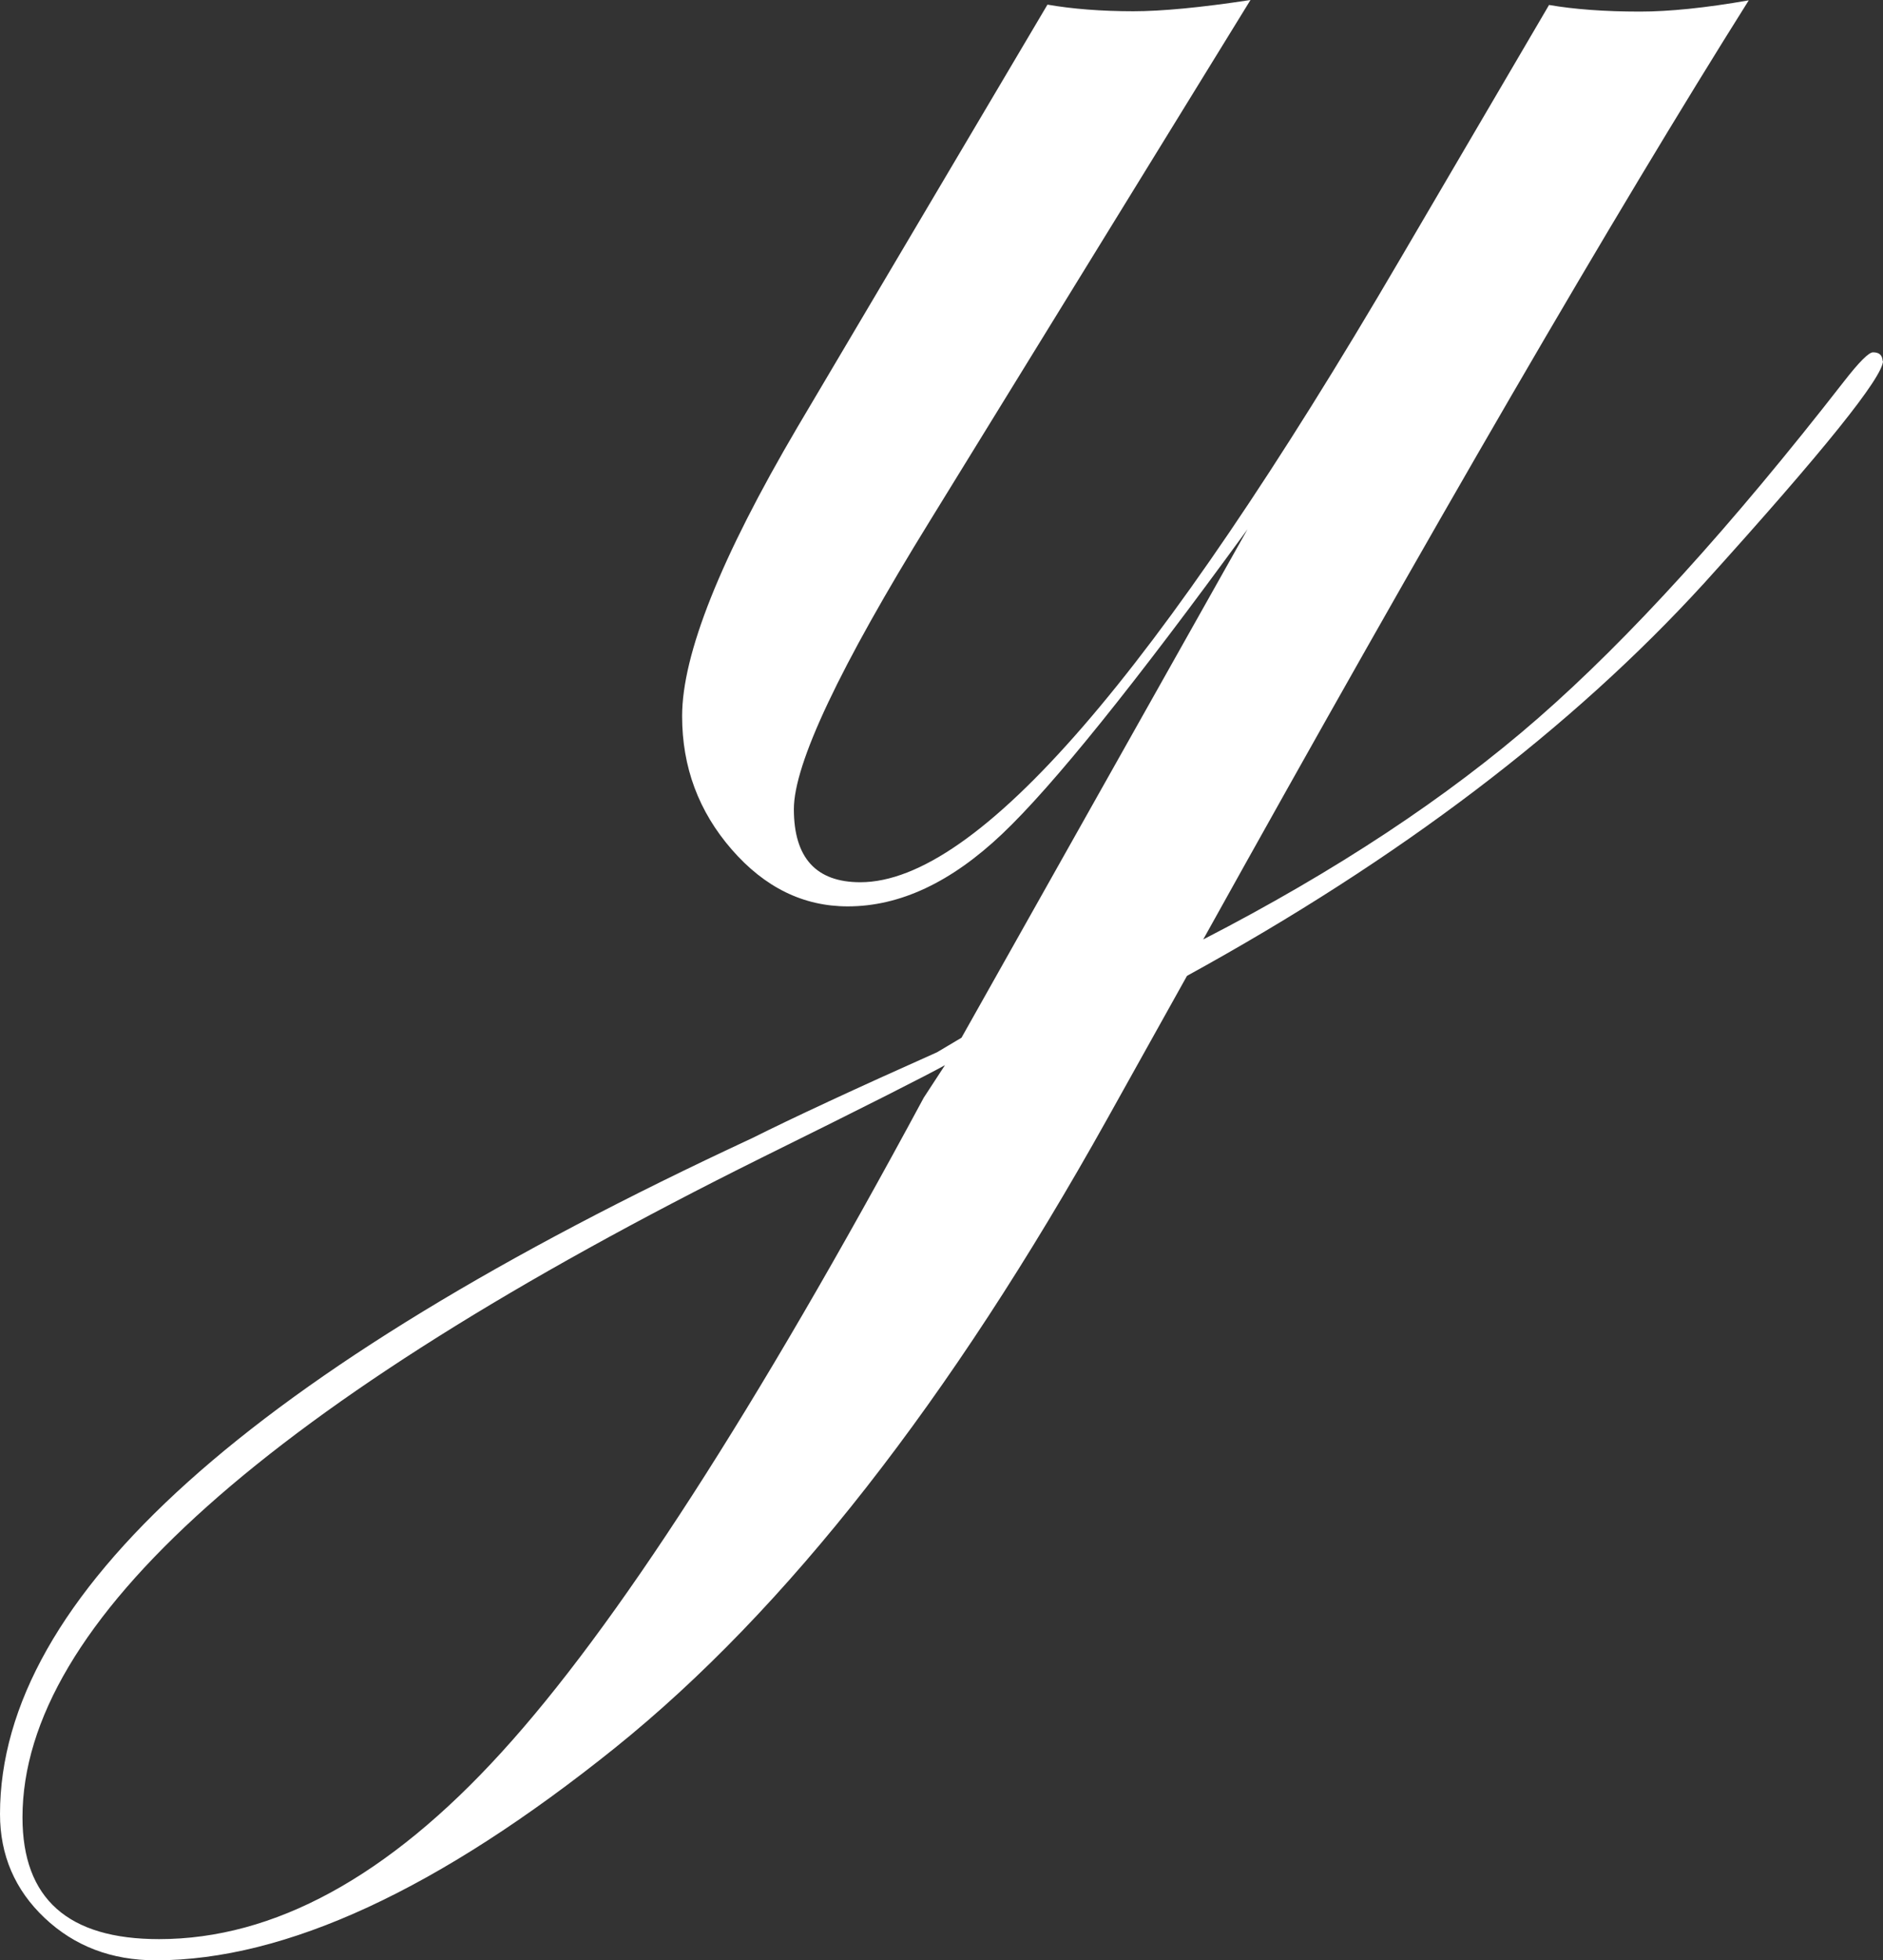 <?xml version="1.0" encoding="UTF-8"?><svg id="b" xmlns="http://www.w3.org/2000/svg" viewBox="0 0 56.95 59.26"><rect x="0" y="0" width="56.95" height="59.26" fill="#333333" stroke="none"/><g id="c"><path d="m56.95,10.91c0,.49-1.8,2.73-5.41,6.72-4,4.38-9.21,8.34-15.64,11.87l-2.41,4.32c-4.75,8.51-9.71,14.85-14.88,19.01-5.34,4.29-9.97,6.43-13.9,6.43-1.34,0-2.46-.43-3.36-1.28s-1.35-1.9-1.35-3.14c0-6.58,7.58-13.39,22.74-20.43,1.24-.62,3.11-1.49,5.6-2.6l.74-.44,8.65-15.37c-3.41,4.68-5.88,7.75-7.42,9.21s-3.09,2.19-4.67,2.19c-1.34,0-2.51-.57-3.51-1.72s-1.5-2.49-1.5-4.03c0-1.87,1.16-4.78,3.49-8.74L31.68.14c.75.13,1.62.2,2.6.2.85,0,2.03-.11,3.54-.34l-9.68,15.72c-2.75,4.45-4.13,7.37-4.13,8.74,0,1.47.67,2.21,2.01,2.21,3.54,0,8.97-6.27,16.31-18.81L46.85.15c.75.13,1.67.2,2.75.2.88,0,1.98-.11,3.29-.34-4.06,6.45-9.56,15.91-16.5,28.39,4-2.06,7.38-4.29,10.13-6.69s5.84-5.8,9.25-10.18c.46-.59.75-.88.88-.88.2,0,.29.1.29.29v-.03Zm-28.37,21.29c-.52.29-2.37,1.23-5.55,2.8C8.13,42.4.68,49.05.68,54.94c0,2.46,1.38,3.68,4.13,3.68,3.47,0,6.93-1.88,10.36-5.65,3.44-3.77,7.69-10.36,12.77-19.79l.64-.98Z" style="fill:#fff; stroke-width:0px;"/></g></svg>